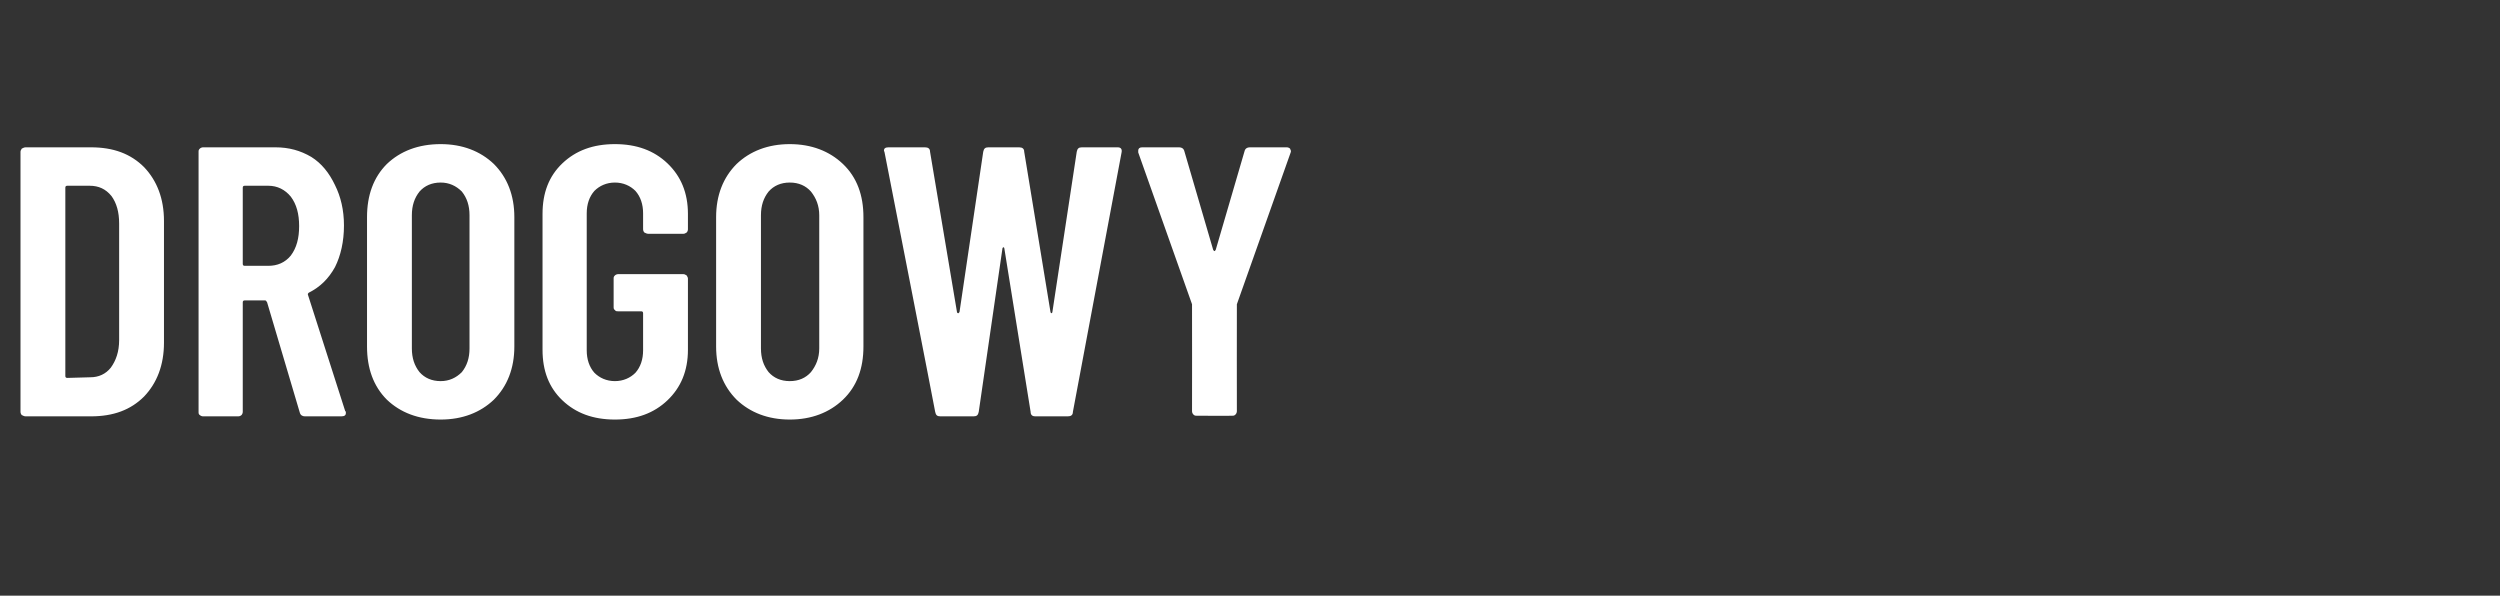 <?xml version="1.0" standalone="no"?>
<!DOCTYPE svg PUBLIC "-//W3C//DTD SVG 1.1//EN" "http://www.w3.org/Graphics/SVG/1.1/DTD/svg11.dtd">
<svg xmlns="http://www.w3.org/2000/svg" version="1.1" width="390.3px" height="93px" viewBox="0 -5 390.3 93" style="top:-5px">
  <rect x="0" y="-5" width="390.3" height="93" fill="#333333" stroke="none"/>
  <desc>DROGOWY</desc>
  <defs/>
  <g id="Polygon78051">
    <path d="M 4 60 C 3.8 60 3.6 59.9 3.4 59.8 C 3.3 59.7 3.2 59.5 3.2 59.3 C 3.2 59.3 3.2 18.7 3.2 18.7 C 3.2 18.5 3.3 18.4 3.4 18.2 C 3.6 18.1 3.8 18 4 18 C 4 18 14.2 18 14.2 18 C 17.7 18 20.4 19 22.5 21.1 C 24.5 23.2 25.6 26 25.6 29.5 C 25.6 29.5 25.6 48.5 25.6 48.5 C 25.6 52 24.5 54.8 22.5 56.9 C 20.4 59 17.7 60 14.2 60 C 14.22 60 4 60 4 60 C 4 60 3.96 60 4 60 Z M 10.2 53.7 C 10.2 53.9 10.3 54 10.5 54 C 10.5 54 14.1 53.9 14.1 53.9 C 15.4 53.9 16.5 53.4 17.3 52.4 C 18.1 51.3 18.6 49.9 18.6 48.1 C 18.6 48.1 18.6 29.9 18.6 29.9 C 18.6 28.1 18.2 26.7 17.4 25.6 C 16.5 24.5 15.4 24 14 24 C 14 24 10.5 24 10.5 24 C 10.3 24 10.2 24.1 10.2 24.3 C 10.2 24.3 10.2 53.7 10.2 53.7 C 10.2 53.7 10.2 53.7 10.2 53.7 Z M 47.6 60 C 47.2 60 46.9 59.8 46.8 59.4 C 46.8 59.4 41.7 42.2 41.7 42.2 C 41.6 42 41.5 41.9 41.4 41.9 C 41.4 41.9 38.2 41.9 38.2 41.9 C 38 41.9 37.9 42 37.9 42.2 C 37.9 42.2 37.9 59.3 37.9 59.3 C 37.9 59.5 37.8 59.7 37.7 59.8 C 37.6 59.9 37.4 60 37.2 60 C 37.2 60 31.7 60 31.7 60 C 31.5 60 31.3 59.9 31.2 59.8 C 31 59.7 31 59.5 31 59.3 C 31 59.3 31 18.7 31 18.7 C 31 18.5 31 18.4 31.2 18.2 C 31.3 18.1 31.5 18 31.7 18 C 31.7 18 43 18 43 18 C 45.1 18 46.9 18.5 48.6 19.5 C 50.2 20.5 51.4 22 52.3 23.9 C 53.2 25.7 53.7 27.8 53.7 30.2 C 53.7 32.7 53.2 34.9 52.3 36.7 C 51.3 38.5 50 39.8 48.2 40.7 C 48.1 40.8 48 40.9 48.1 41.1 C 48.1 41.1 53.9 59.2 53.9 59.2 C 54 59.2 54 59.3 54 59.5 C 54 59.8 53.8 60 53.3 60 C 53.34 60 47.6 60 47.6 60 C 47.6 60 47.58 60 47.6 60 Z M 38.2 24 C 38 24 37.9 24.1 37.9 24.3 C 37.9 24.3 37.9 36.2 37.9 36.2 C 37.9 36.4 38 36.5 38.2 36.5 C 38.2 36.5 41.9 36.5 41.9 36.5 C 43.3 36.5 44.5 36 45.4 34.9 C 46.3 33.7 46.7 32.2 46.7 30.3 C 46.7 28.4 46.3 26.9 45.4 25.7 C 44.5 24.6 43.3 24 41.9 24 C 41.88 24 38.2 24 38.2 24 C 38.2 24 38.22 24 38.2 24 Z M 68.8 60.5 C 65.3 60.5 62.5 59.4 60.4 57.4 C 58.3 55.3 57.3 52.5 57.3 49.1 C 57.3 49.1 57.3 28.9 57.3 28.9 C 57.3 25.5 58.3 22.7 60.4 20.6 C 62.5 18.6 65.3 17.5 68.8 17.5 C 72.2 17.5 75 18.6 77.1 20.6 C 79.2 22.7 80.3 25.5 80.3 28.9 C 80.3 28.9 80.3 49.1 80.3 49.1 C 80.3 52.5 79.2 55.3 77.1 57.4 C 75 59.4 72.2 60.5 68.8 60.5 C 68.8 60.5 68.8 60.5 68.8 60.5 Z M 68.8 54.5 C 70.1 54.5 71.2 54 72.1 53.1 C 72.9 52.1 73.3 50.9 73.3 49.4 C 73.3 49.4 73.3 28.6 73.3 28.6 C 73.3 27.1 72.9 25.9 72.1 24.9 C 71.2 24 70.1 23.5 68.8 23.5 C 67.4 23.5 66.3 24 65.5 24.9 C 64.7 25.9 64.3 27.1 64.3 28.6 C 64.3 28.6 64.3 49.4 64.3 49.4 C 64.3 50.9 64.7 52.1 65.5 53.1 C 66.3 54 67.4 54.5 68.8 54.5 C 68.8 54.5 68.8 54.5 68.8 54.5 Z M 96 60.5 C 92.6 60.5 89.9 59.5 87.8 57.5 C 85.7 55.5 84.7 52.9 84.7 49.6 C 84.7 49.6 84.7 28.4 84.7 28.4 C 84.7 25.1 85.7 22.5 87.8 20.5 C 89.9 18.5 92.6 17.5 96 17.5 C 99.4 17.5 102.1 18.5 104.2 20.5 C 106.3 22.5 107.4 25.1 107.4 28.4 C 107.4 28.4 107.4 30.8 107.4 30.8 C 107.4 31 107.3 31.2 107.2 31.3 C 107 31.4 106.9 31.5 106.7 31.5 C 106.7 31.5 101.2 31.5 101.2 31.5 C 101 31.5 100.8 31.4 100.6 31.3 C 100.5 31.2 100.4 31 100.4 30.8 C 100.4 30.8 100.4 28.3 100.4 28.3 C 100.4 26.9 100 25.7 99.2 24.8 C 98.4 24 97.3 23.5 96 23.5 C 94.7 23.5 93.6 24 92.8 24.8 C 92 25.7 91.6 26.9 91.6 28.3 C 91.6 28.3 91.6 49.7 91.6 49.7 C 91.6 51.1 92 52.3 92.8 53.2 C 93.6 54 94.7 54.5 96 54.5 C 97.3 54.5 98.4 54 99.2 53.2 C 100 52.3 100.4 51.1 100.4 49.7 C 100.4 49.7 100.4 43.9 100.4 43.9 C 100.4 43.7 100.3 43.6 100.1 43.6 C 100.1 43.6 96.5 43.6 96.5 43.6 C 96.3 43.6 96.1 43.6 96 43.4 C 95.8 43.3 95.8 43.1 95.8 42.9 C 95.8 42.9 95.8 38.5 95.8 38.5 C 95.8 38.3 95.8 38.2 96 38 C 96.1 37.9 96.3 37.8 96.5 37.8 C 96.5 37.8 106.7 37.8 106.7 37.8 C 106.9 37.8 107 37.9 107.2 38 C 107.3 38.2 107.4 38.3 107.4 38.5 C 107.4 38.5 107.4 49.6 107.4 49.6 C 107.4 52.9 106.3 55.5 104.2 57.5 C 102.1 59.5 99.4 60.5 96 60.5 C 96 60.5 96 60.5 96 60.5 Z M 123.3 60.5 C 119.9 60.5 117.1 59.4 115 57.4 C 112.9 55.3 111.8 52.5 111.8 49.1 C 111.8 49.1 111.8 28.9 111.8 28.9 C 111.8 25.5 112.9 22.7 115 20.6 C 117.1 18.6 119.9 17.5 123.3 17.5 C 126.7 17.5 129.5 18.6 131.6 20.6 C 133.8 22.7 134.8 25.5 134.8 28.9 C 134.8 28.9 134.8 49.1 134.8 49.1 C 134.8 52.5 133.8 55.3 131.6 57.4 C 129.5 59.4 126.7 60.5 123.3 60.5 C 123.3 60.5 123.3 60.5 123.3 60.5 Z M 123.3 54.5 C 124.7 54.5 125.8 54 126.6 53.1 C 127.4 52.1 127.9 50.9 127.9 49.4 C 127.9 49.4 127.9 28.6 127.9 28.6 C 127.9 27.1 127.4 25.9 126.6 24.9 C 125.8 24 124.7 23.5 123.3 23.5 C 121.9 23.5 120.8 24 120 24.9 C 119.2 25.9 118.8 27.1 118.8 28.6 C 118.8 28.6 118.8 49.4 118.8 49.4 C 118.8 50.9 119.2 52.1 120 53.1 C 120.8 54 121.9 54.5 123.3 54.5 C 123.3 54.5 123.3 54.5 123.3 54.5 Z M 146.8 60 C 146.3 60 146.1 59.8 146 59.3 C 146.04 59.34 138.1 18.8 138.1 18.8 C 138.1 18.8 138 18.54 138 18.5 C 138 18.2 138.2 18 138.7 18 C 138.7 18 144.4 18 144.4 18 C 144.9 18 145.2 18.2 145.2 18.7 C 145.2 18.7 149.4 43.7 149.4 43.7 C 149.4 43.8 149.5 43.9 149.6 43.9 C 149.7 43.9 149.7 43.8 149.8 43.7 C 149.8 43.7 153.5 18.7 153.5 18.7 C 153.6 18.2 153.8 18 154.3 18 C 154.3 18 159.1 18 159.1 18 C 159.6 18 159.9 18.2 159.9 18.7 C 159.9 18.7 164 43.7 164 43.7 C 164 43.8 164.1 43.9 164.2 43.9 C 164.2 43.9 164.3 43.8 164.3 43.7 C 164.3 43.7 168.1 18.7 168.1 18.7 C 168.2 18.2 168.4 18 168.9 18 C 168.9 18 174.5 18 174.5 18 C 175 18 175.2 18.3 175.1 18.8 C 175.1 18.8 167.5 59.3 167.5 59.3 C 167.5 59.8 167.2 60 166.7 60 C 166.7 60 161.6 60 161.6 60 C 161.2 60 160.9 59.8 160.9 59.3 C 160.9 59.3 156.8 33.8 156.8 33.8 C 156.8 33.7 156.7 33.6 156.7 33.6 C 156.6 33.6 156.5 33.7 156.5 33.8 C 156.5 33.8 152.8 59.3 152.8 59.3 C 152.7 59.8 152.5 60 152 60 C 151.98 60 146.8 60 146.8 60 C 146.8 60 146.82 60 146.8 60 Z M 186.8 59.9 C 186.6 59.9 186.5 59.9 186.3 59.7 C 186.2 59.6 186.1 59.4 186.1 59.2 C 186.12 59.22 186.1 42.8 186.1 42.8 L 186.1 42.5 C 186.1 42.5 177.72 18.84 177.7 18.8 C 177.7 18.8 177.7 18.7 177.7 18.5 C 177.7 18.2 177.9 18 178.3 18 C 178.3 18 184.1 18 184.1 18 C 184.5 18 184.8 18.2 184.9 18.6 C 184.9 18.6 189.4 34 189.4 34 C 189.5 34.1 189.5 34.2 189.6 34.2 C 189.7 34.2 189.7 34.1 189.8 34 C 189.8 34 194.3 18.6 194.3 18.6 C 194.4 18.2 194.7 18 195.1 18 C 195.1 18 200.9 18 200.9 18 C 201.1 18 201.3 18.1 201.4 18.2 C 201.5 18.4 201.6 18.6 201.5 18.8 C 201.48 18.84 193.1 42.5 193.1 42.5 L 193.1 42.8 C 193.1 42.8 193.08 59.22 193.1 59.2 C 193.1 59.4 193 59.6 192.9 59.7 C 192.7 59.9 192.6 59.9 192.4 59.9 C 192.36 59.94 186.8 59.9 186.8 59.9 C 186.8 59.9 186.84 59.94 186.8 59.9 Z " stroke="none" fill="#fff"/>
  </g>
</svg>